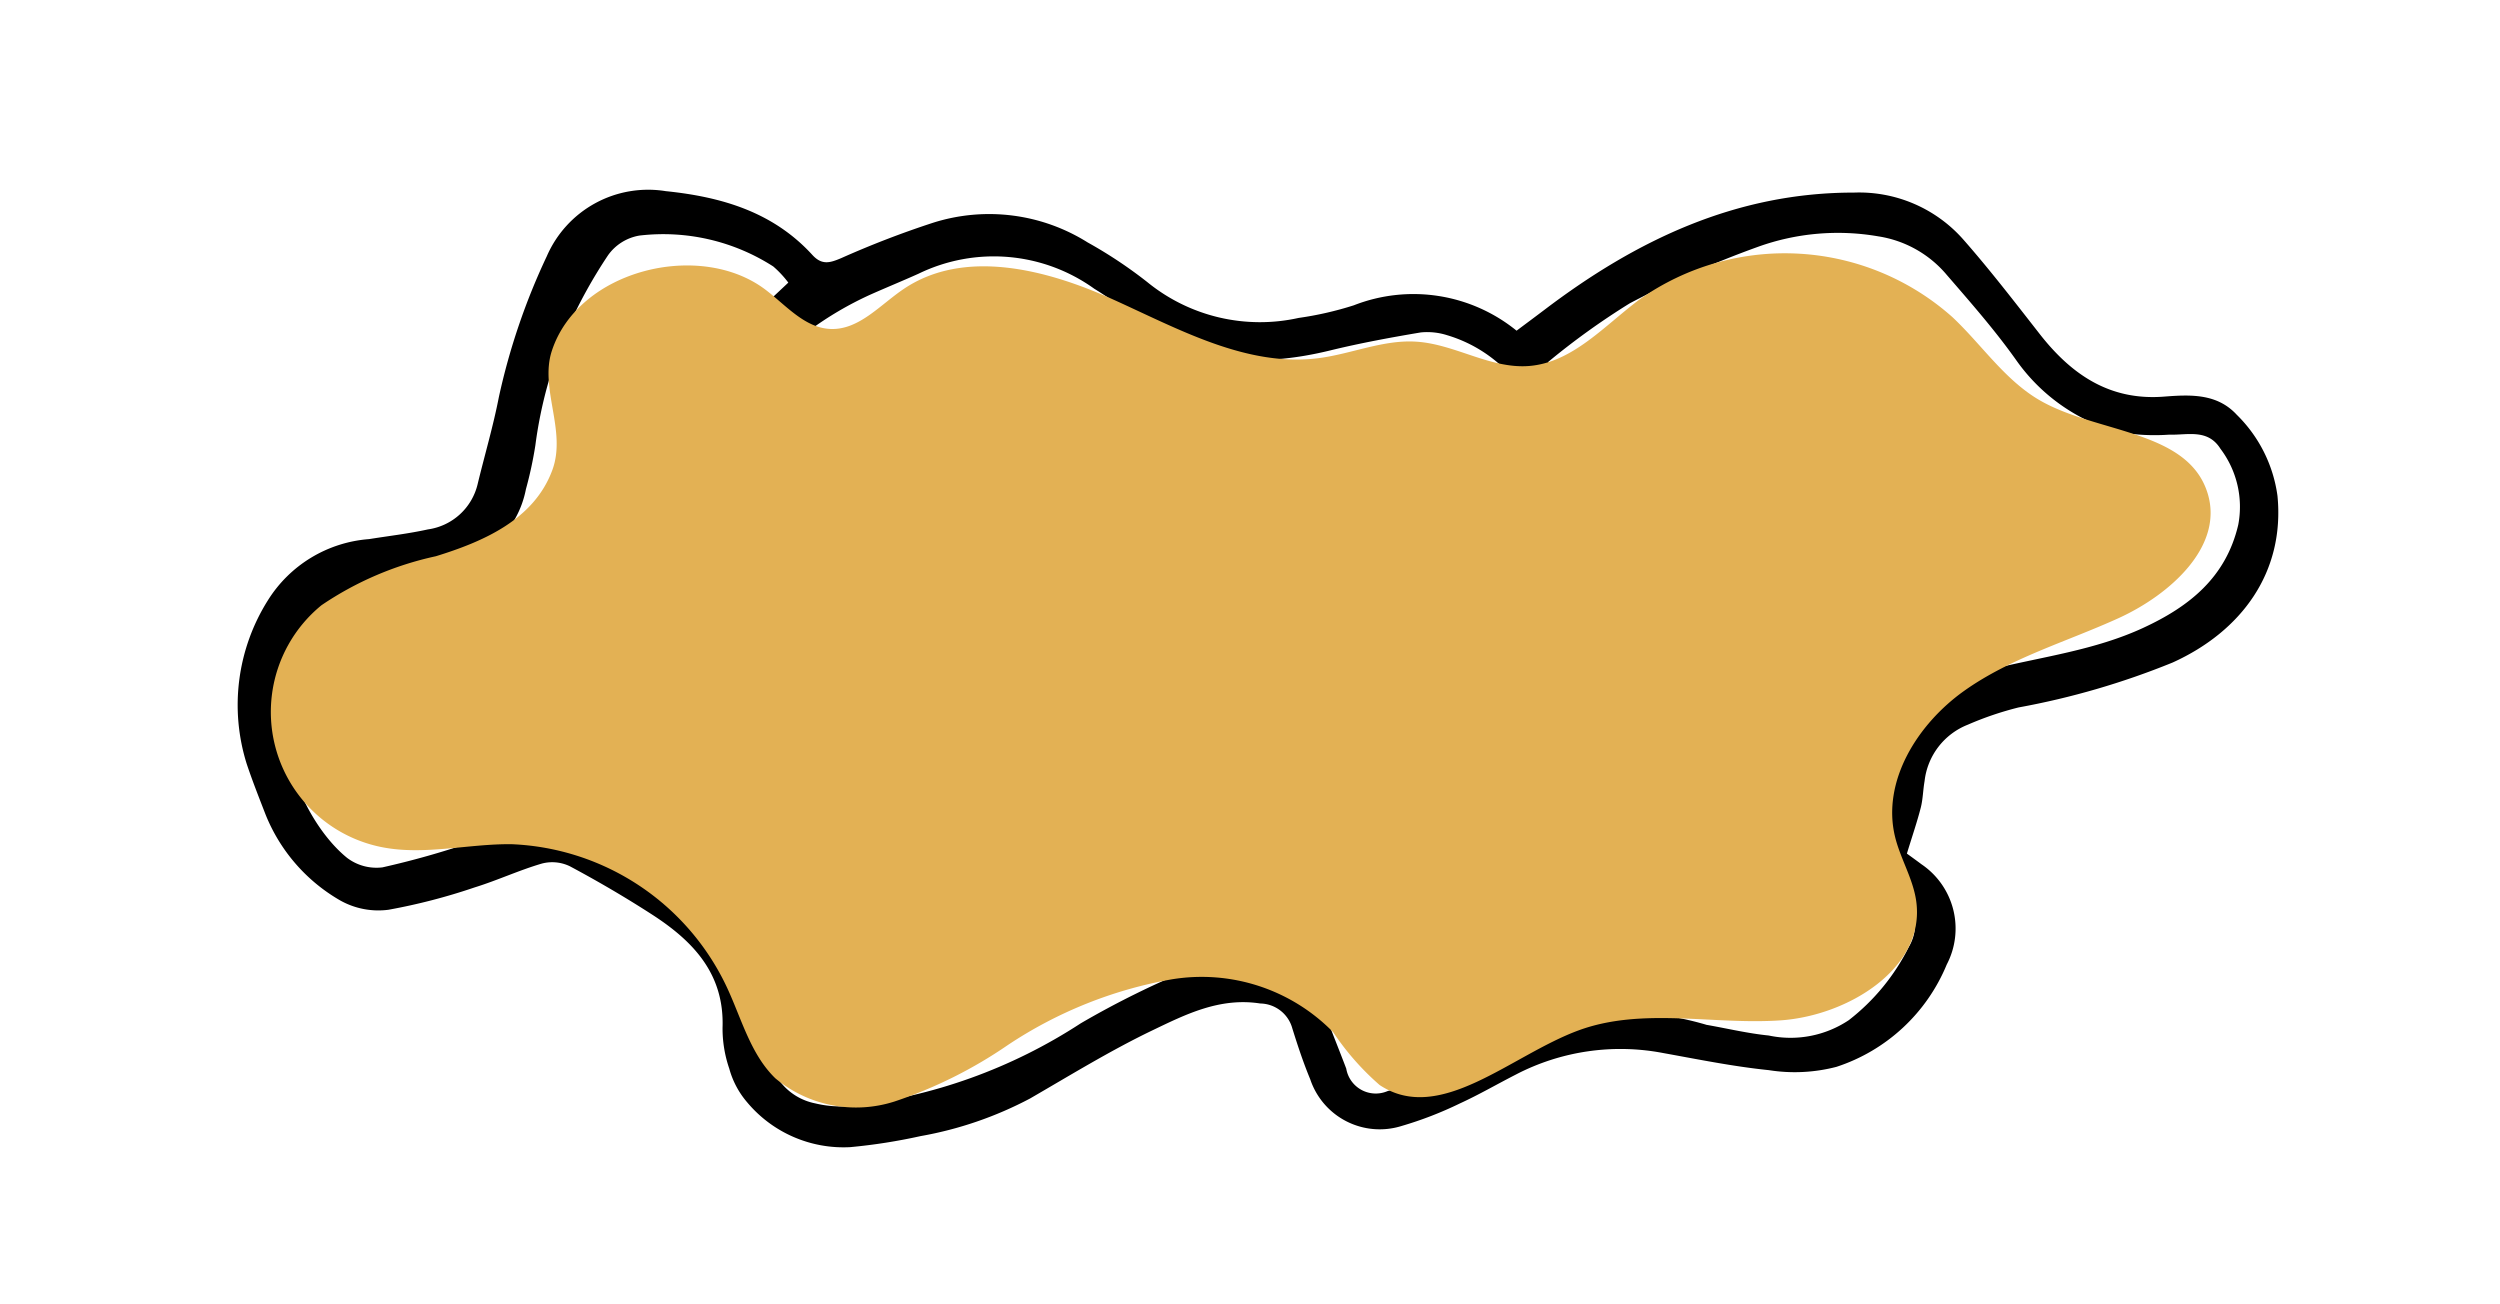 <svg xmlns="http://www.w3.org/2000/svg" xmlns:xlink="http://www.w3.org/1999/xlink" width="115" height="60" viewBox="0 0 115 60">
  <defs>
    <clipPath id="clip-path">
      <rect id="長方形_442" data-name="長方形 442" width="115" height="60" transform="translate(578.578 3340.849)" fill="#fff" stroke="#707070" stroke-width="1"/>
    </clipPath>
  </defs>
  <g id="マスクグループ_11" data-name="マスクグループ 11" transform="translate(-578.578 -3340.849)" clip-path="url(#clip-path)">
    <g id="グループ_730" data-name="グループ 730" transform="matrix(0.985, 0.174, -0.174, 0.985, 595.687, 3337.554)">
      <path id="パス_912" data-name="パス 912" d="M1497.436,692.7c.181.089.466.225.748.368a3.57,3.57,0,0,1,1.944,4.338,8.265,8.265,0,0,1-4.175,5.515,7.619,7.619,0,0,1-3.04.691c-1.638.12-3.29.076-4.935.07a10.427,10.427,0,0,0-6.5,2.166c-.765.579-1.5,1.2-2.29,1.745a16.986,16.986,0,0,1-2.456,1.485,3.37,3.37,0,0,1-4.513-1.386c-.443-.692-.834-1.42-1.213-2.151a1.556,1.556,0,0,0-1.656-.879c-1.883.039-3.289,1.089-4.679,2.087-1.737,1.248-3.344,2.677-4.984,4.056a17.131,17.131,0,0,1-4.661,2.581,26.12,26.12,0,0,1-3.1,1.063,5.777,5.777,0,0,1-5.021-1.207,3.99,3.99,0,0,1-1.08-1.382,5.684,5.684,0,0,1-.633-1.806c-.347-2.458-2.033-3.686-4.1-4.556-1.346-.567-2.721-1.076-4.109-1.529a1.867,1.867,0,0,0-1.279.1c-.982.484-1.888,1.122-2.863,1.622a27.428,27.428,0,0,1-3.72,1.7,3.577,3.577,0,0,1-2.26-.035,7.988,7.988,0,0,1-4.079-3.311c-.424-.7-.858-1.405-1.25-2.128a9.034,9.034,0,0,1-.348-7.576,6.022,6.022,0,0,1,4.091-3.58c.864-.3,1.744-.561,2.587-.91a2.743,2.743,0,0,0,1.892-2.463c.085-1.366.241-2.731.264-4.1a30.212,30.212,0,0,1,1.044-6.759,5.08,5.08,0,0,1,4.865-3.9c2.58-.188,5.027.084,7.149,1.714.519.4.862.222,1.334-.084a43.5,43.5,0,0,1,3.871-2.334,8.519,8.519,0,0,1,7.164-.349,20.759,20.759,0,0,1,3.011,1.315,8.2,8.2,0,0,0,7.147.417,15.38,15.38,0,0,0,2.4-1.014,7.52,7.52,0,0,1,7.573-.152c.381-.406.746-.792,1.108-1.182,3.591-3.878,7.729-6.834,13.07-7.772a6.388,6.388,0,0,1,5.309,1.239c1.462,1.168,2.846,2.435,4.239,3.687,1.761,1.582,3.708,2.461,6.13,1.832,1.162-.3,2.365-.572,3.431.241a6.433,6.433,0,0,1,2.494,3.349c.948,3.4-.544,6.421-3.419,8.388a35.783,35.783,0,0,1-6.616,3.265,14.822,14.822,0,0,0-2.159,1.187,3.168,3.168,0,0,0-1.506,2.9c0,.412.07.825.04,1.233C1497.646,691.182,1497.542,691.835,1497.436,692.7Zm-26.144,4.195a5.12,5.12,0,0,0,3.57-1.373,4.479,4.479,0,0,0,1.073-5.5c-.5-1.125-1.119-2.2-1.683-3.3a4.674,4.674,0,0,1,.292-4.462c.713-1.422,1.543-2.789,2.2-4.237a2.869,2.869,0,0,0-.918-3.684,6.394,6.394,0,0,0-3.357-1.437,3.008,3.008,0,0,0-1.214.084c-1.328.472-2.651.966-3.941,1.532-3.175,1.4-6.316,1.753-9.458-.087a15.763,15.763,0,0,0-1.739-.81,7.916,7.916,0,0,0-8.072.719c-.679.463-1.375.9-2.057,1.362a15.678,15.678,0,0,0-4.408,4.624,1.611,1.611,0,0,0-.371,1.522c.359,1.009-.22,1.8-.768,2.572a15.5,15.5,0,0,0-1.425,2.123c-.617,1.279-.379,1.869,1,2.234,1.513.4,2.109,1.659,2.9,2.742a1,1,0,0,1,.13.894c-.764.991-.2,2,.049,2.881a3.581,3.581,0,0,0,2.948,2.887,4.247,4.247,0,0,0,3.29-1.022c1.582-1.157,3.136-2.361,4.784-3.416a4.6,4.6,0,0,1,5.284-.217c.27.172.548.329.82.5a24.648,24.648,0,0,0,7.377,2.859,1.545,1.545,0,0,0,1.989-.667c.388-.649.774-.584,1.3.018A4.76,4.76,0,0,1,1471.292,696.9Zm23.379-5.011c1.2-1.112.972-2.349.966-3.519a4.341,4.341,0,0,1,2.178-3.732,12.3,12.3,0,0,1,1.968-.955c2.208-.976,4.536-1.69,6.547-3.089,1.915-1.332,3.346-2.943,3.482-5.431a4.424,4.424,0,0,0-1.415-3.3c-.738-.816-1.607-.346-2.441-.227a9.436,9.436,0,0,1-2.413.282,8.531,8.531,0,0,1-5.094-2.424c-1.2-1.187-2.524-2.247-3.834-3.313a5.131,5.131,0,0,0-3.415-1.2,10.861,10.861,0,0,0-5.372,1.442,46.694,46.694,0,0,0-5.338,3.573,33.352,33.352,0,0,0-3.236,3.318,11.09,11.09,0,0,1,1.729,3.237c.361,1.3-.654,2.2-.757,3.414,1.305-.38,2.47-.767,3.659-1.057a10.007,10.007,0,0,1,7.813.948c2.156,1.292,2.66,2.943,1.632,5.233-.486,1.084-1.054,2.133-1.513,3.228-.6,1.418-.384,1.989,1.081,2.524C1492.128,691.294,1493.431,691.553,1494.671,691.888Zm-4.914,10.174c.96,0,1.925.058,2.88-.014a4.822,4.822,0,0,0,3.5-1.335,9.745,9.745,0,0,0,2.134-3.8,2.054,2.054,0,0,0-1.547-2.746c-.619-.159-1.336.065-1.954-.1a9.6,9.6,0,0,1-1.794-.891,1.685,1.685,0,0,0-.269-.05,23.82,23.82,0,0,1-2.748-.84c-2.277-.989-2.912-2.795-1.85-5.02.137-.289.306-.563.44-.854.4-.872.839-1.732,1.179-2.628.283-.746.441-1.675-.271-2.161a6.355,6.355,0,0,0-3.234-1.379,14.614,14.614,0,0,0-9.167,2.664c-1.437.976-1.668,2.083-.888,3.671.585,1.19,1.224,2.356,1.757,3.569a5.911,5.911,0,0,1-3.306,7.681c-.983.358-2.016.577-3.033.836-.893.228-1.155.4-1.066,1.285a7.5,7.5,0,0,0,.693,2.6c.76,1.505,1.688,2.926,2.553,4.377a1.376,1.376,0,0,0,2.057.684,4.478,4.478,0,0,0,.938-.554c1.246-.925,2.452-1.906,3.725-2.793A13.966,13.966,0,0,1,1489.757,702.061Zm-49.355-9.34a6.643,6.643,0,0,0-1.517.772c-.85.814-1.609,1.721-2.418,2.579-1.07,1.135-.907,2.546-.794,3.893.135,1.607,1.347,2.238,2.726,2.695a23.313,23.313,0,0,1,5.506,2.4,6.329,6.329,0,0,1,3.016,3.9c.134.576.333,1.136.5,1.7a2.7,2.7,0,0,0,2.58,2.089,4.947,4.947,0,0,0,1.614-.167,24.3,24.3,0,0,0,9.766-5.584,41.119,41.119,0,0,1,4.74-3.464,7.143,7.143,0,0,1,2.064-.644,6.038,6.038,0,0,1,.793-.119c-.3-1.425-.571-2.74-.8-3.844-2.2-.784-4.317-1.485-6.388-2.3a20.734,20.734,0,0,1-2.777-1.481,3.192,3.192,0,0,0-3.717.113c-1.266.89-2.5,1.829-3.8,2.675-1.1.722-2.264,1.365-3.426,1.992a2.044,2.044,0,0,1-1.059.183,6.613,6.613,0,0,1-6.279-5.974C1440.682,693.747,1440.556,693.364,1440.4,692.721Zm1.807-16.929a4.7,4.7,0,0,0-.809-.609,9.361,9.361,0,0,0-6.308-.329,2.228,2.228,0,0,0-1.265,1.144,22.656,22.656,0,0,0-1.237,3.616,19.967,19.967,0,0,0-.533,5.577,18.015,18.015,0,0,1-.077,2.057,4.513,4.513,0,0,1-3.285,4.275c-.608.2-1.214.4-1.824.6a5.577,5.577,0,0,0-3.6,3.123c-1.9,4.148,1.054,8.736,3.554,10.126a2.235,2.235,0,0,0,1.682.151,39.063,39.063,0,0,0,3.811-1.841c.709-.371,1.375-.827,1.986-1.2a1.747,1.747,0,0,0-.02-.31c-.1-.253-.226-.5-.313-.757a6.72,6.72,0,0,1,.757-6.625,14.545,14.545,0,0,1,3.638-3.291c.381-.259.928-.394,1.024-1.013-.457-.213-.883-.38-1.279-.6-1.786-1-2.218-2.121-1.372-3.958a22.546,22.546,0,0,0,2.09-5.017,5.255,5.255,0,0,1,.951-1.812C1440.524,678.01,1441.336,676.97,1442.209,675.793Z" transform="translate(-1420.52 -663.079)"/>
      <path id="パス_913" data-name="パス 913" d="M1442.442,678.676c1.043.543,2.063,1.4,3.228,1.244,1.3-.174,2.055-1.491,3-2.4,2.409-2.325,6.28-2.031,9.525-1.207s6.654,2.026,9.846,1.014c1.442-.457,2.755-1.351,4.258-1.518,1.767-.2,3.579.644,5.3.2,1.962-.507,3.113-2.46,4.508-3.931a11.581,11.581,0,0,1,14.287-1.665c1.55,1.016,2.875,2.43,4.616,3.064,2.867,1.044,6.932.147,8.336,2.855,1.185,2.287-.895,4.91-3.017,6.372-2.165,1.491-4.584,2.667-6.427,4.541s-3.013,4.756-1.954,7.162c.418.948,1.148,1.748,1.469,2.734.966,2.962-2.167,5.74-5.191,6.49s-6.366.5-9.059,2.066c-2.878,1.675-5.525,5.4-8.578,4.069a12.125,12.125,0,0,1-2.522-2.017,8.459,8.459,0,0,0-7.755-1.1,19.816,19.816,0,0,0-6.877,4.278,20.817,20.817,0,0,1-4.677,3.463,5.8,5.8,0,0,1-5.585-.091c-1.3-.877-1.988-2.385-2.882-3.673a11.452,11.452,0,0,0-10.937-4.822c-1.971.324-3.861,1.216-5.858,1.172a6.338,6.338,0,0,1-4.667-10.472,15.017,15.017,0,0,1,4.789-3.135c2.028-1.041,4.165-2.443,4.588-4.851.33-1.877-1.235-3.572-.979-5.375C1433.776,679.248,1439.072,676.922,1442.442,678.676Z" transform="translate(-1421.7 -665.446)" fill="#e3b154" style="mix-blend-mode: multiply;isolation: isolate"/>
    </g>
  </g>
</svg>
